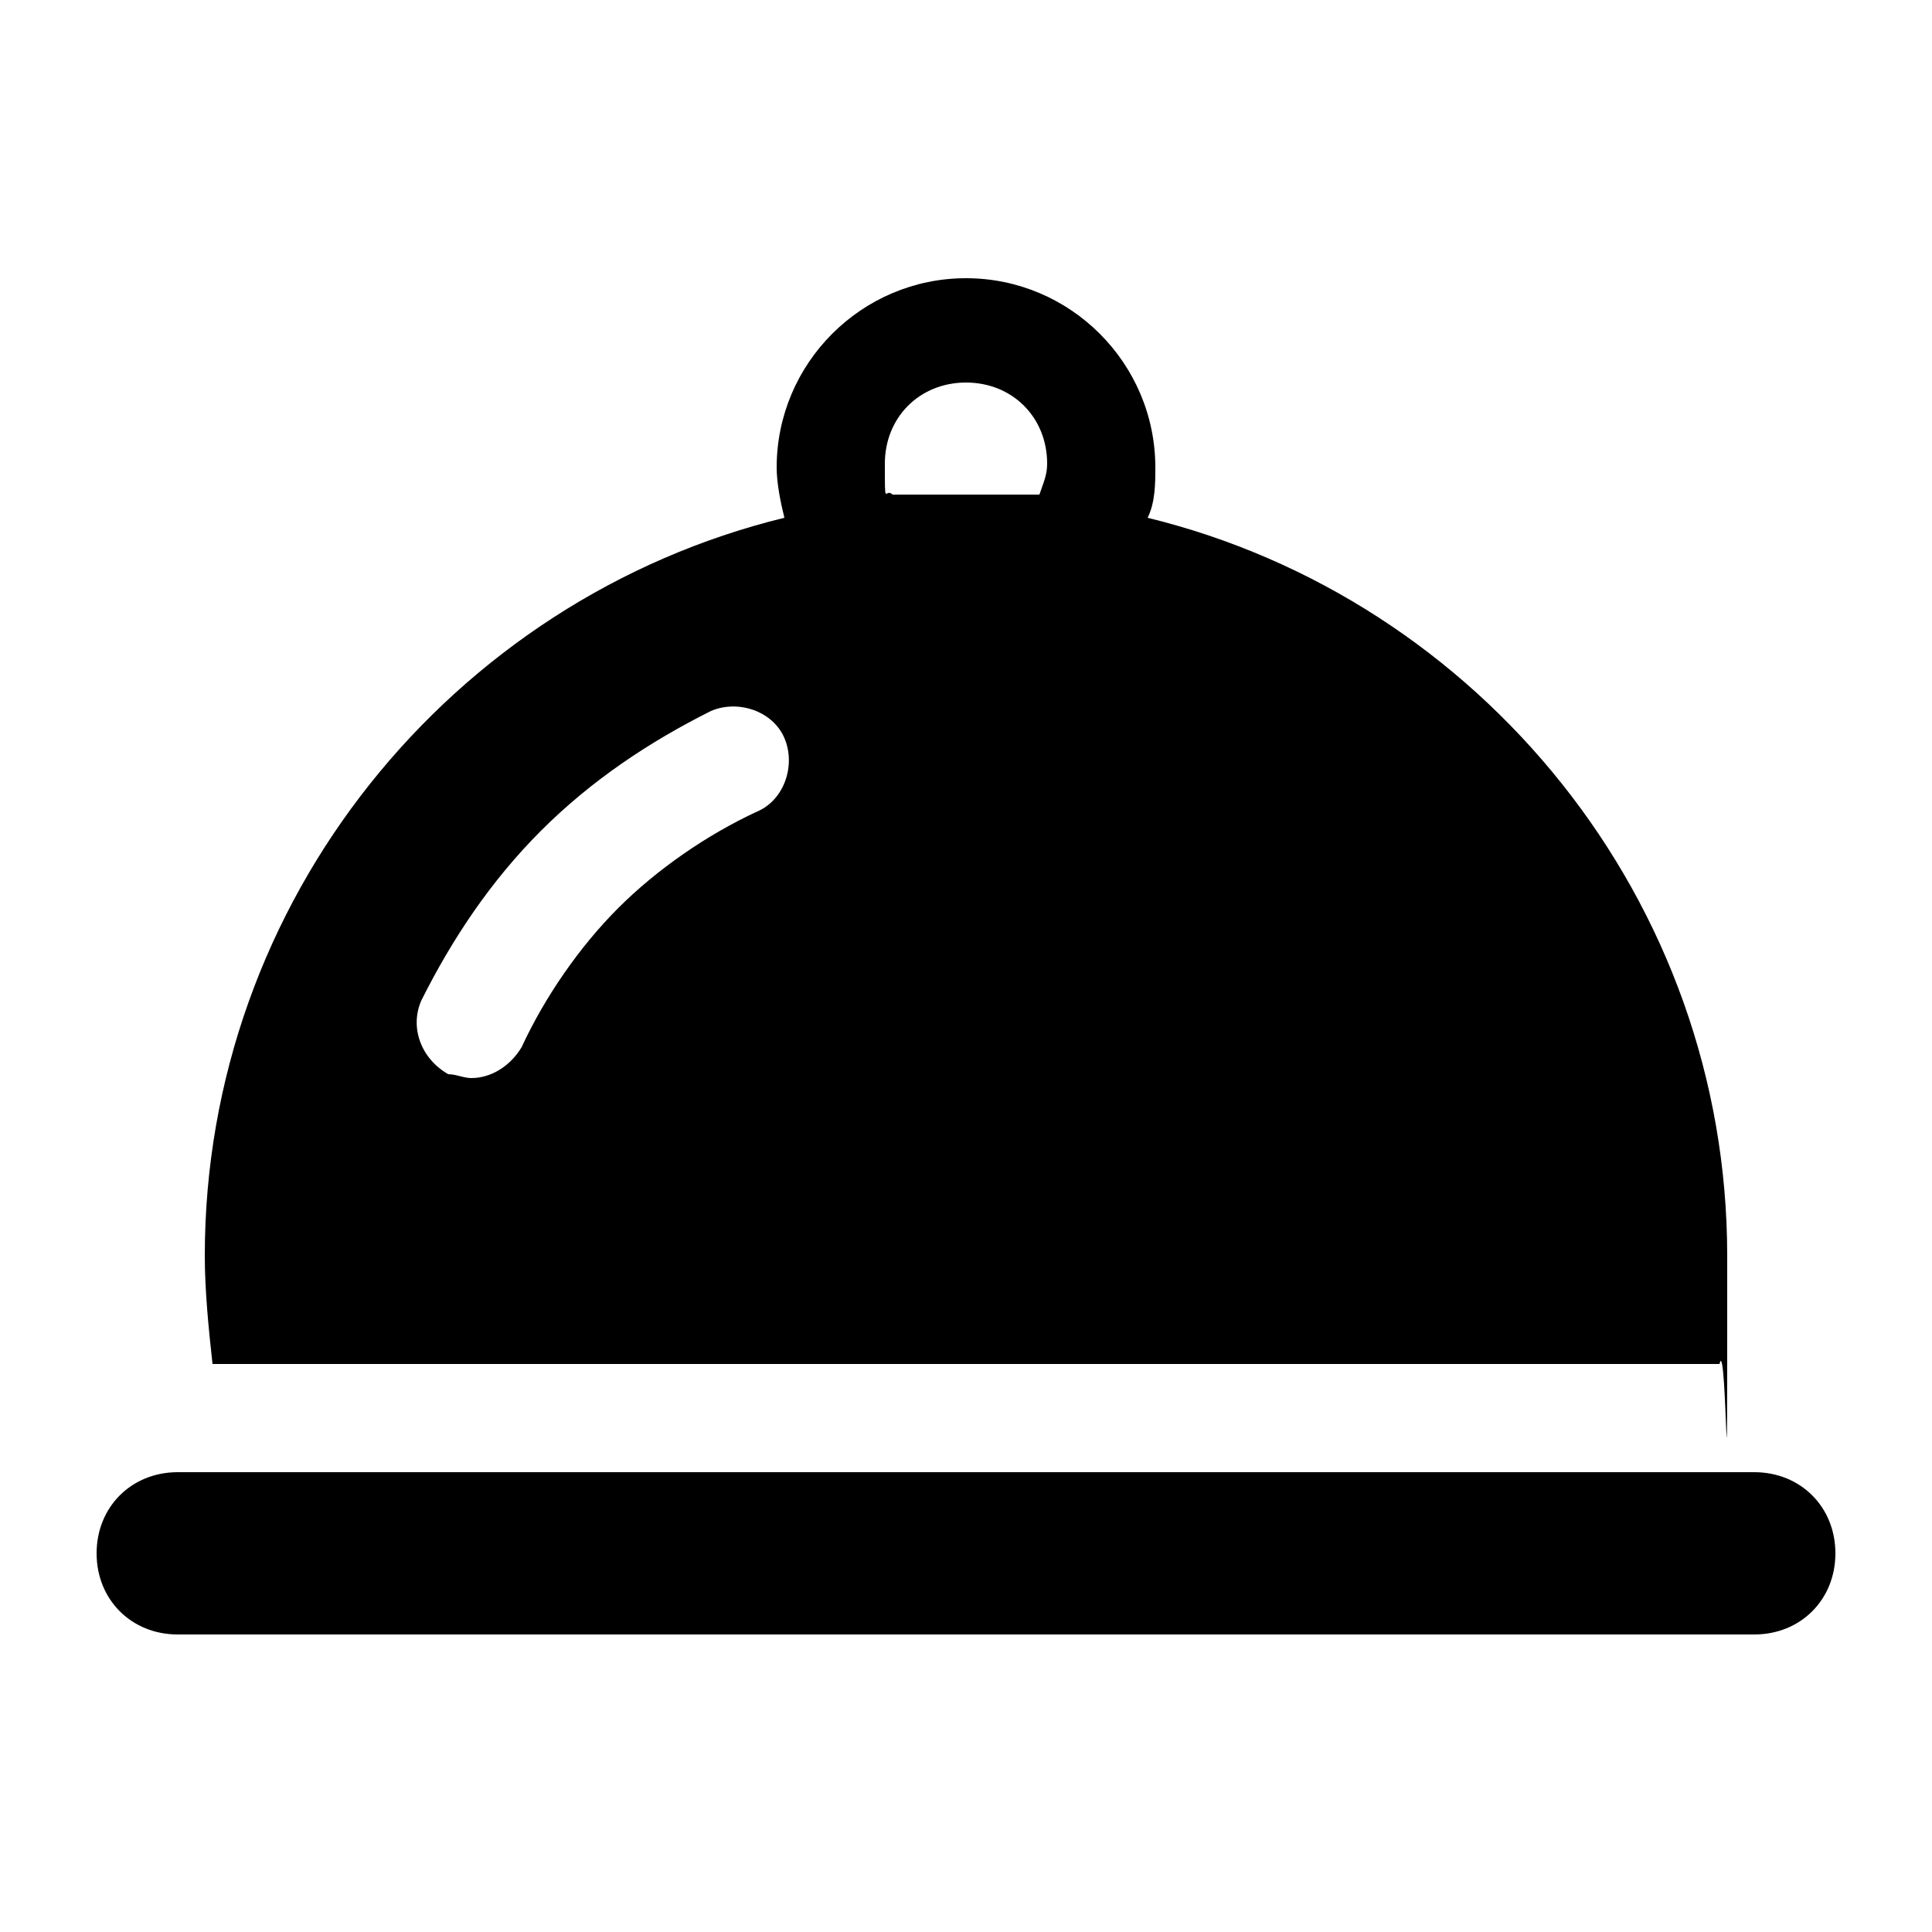 <?xml version="1.0" encoding="UTF-8"?>
<svg id="Layer_1" xmlns="http://www.w3.org/2000/svg" version="1.1" viewBox="0 0 50 50">
  <!-- Generator: Adobe Illustrator 29.3.1, SVG Export Plug-In . SVG Version: 2.1.0 Build 151)  -->
  <defs>
    <style>
      .st0 {
        fill-rule: evenodd;
      }
    </style>
  </defs>
  <path class="st0" d="M29.9,12.1c0,.4,0,.9-.2,1.3,8.6,2.1,15,9.9,15,19.1s0,1.9-.2,2.8H5.5c-.1-.9-.2-1.9-.2-2.8,0-9.2,6.4-17,15-19.1-.1-.4-.2-.9-.2-1.3,0-2.7,2.2-4.9,4.9-4.9s4.9,2.2,4.9,4.9ZM16,23.5c1-1,2.3-1.9,3.6-2.5.7-.3,1-1.2.7-1.9-.3-.7-1.2-1-1.9-.7-1.6.8-3.1,1.8-4.4,3.1-1.3,1.3-2.3,2.8-3.1,4.4-.3.7,0,1.5.7,1.9.2,0,.4.1.6.1.5,0,1-.3,1.3-.8.6-1.3,1.5-2.6,2.5-3.6ZM25,12.8c.7,0,1.3,0,1.9,0,.1-.3.2-.5.2-.8,0-1.2-.9-2.1-2.1-2.1s-2.1.9-2.1,2.1,0,.6.2.8c.6,0,1.3,0,1.9,0ZM2.5,40.2c0-1.2.9-2.1,2.1-2.1h40.8c1.2,0,2.1.9,2.1,2.1s-.9,2.1-2.1,2.1H4.6c-1.2,0-2.1-.9-2.1-2.1Z"/>
</svg>